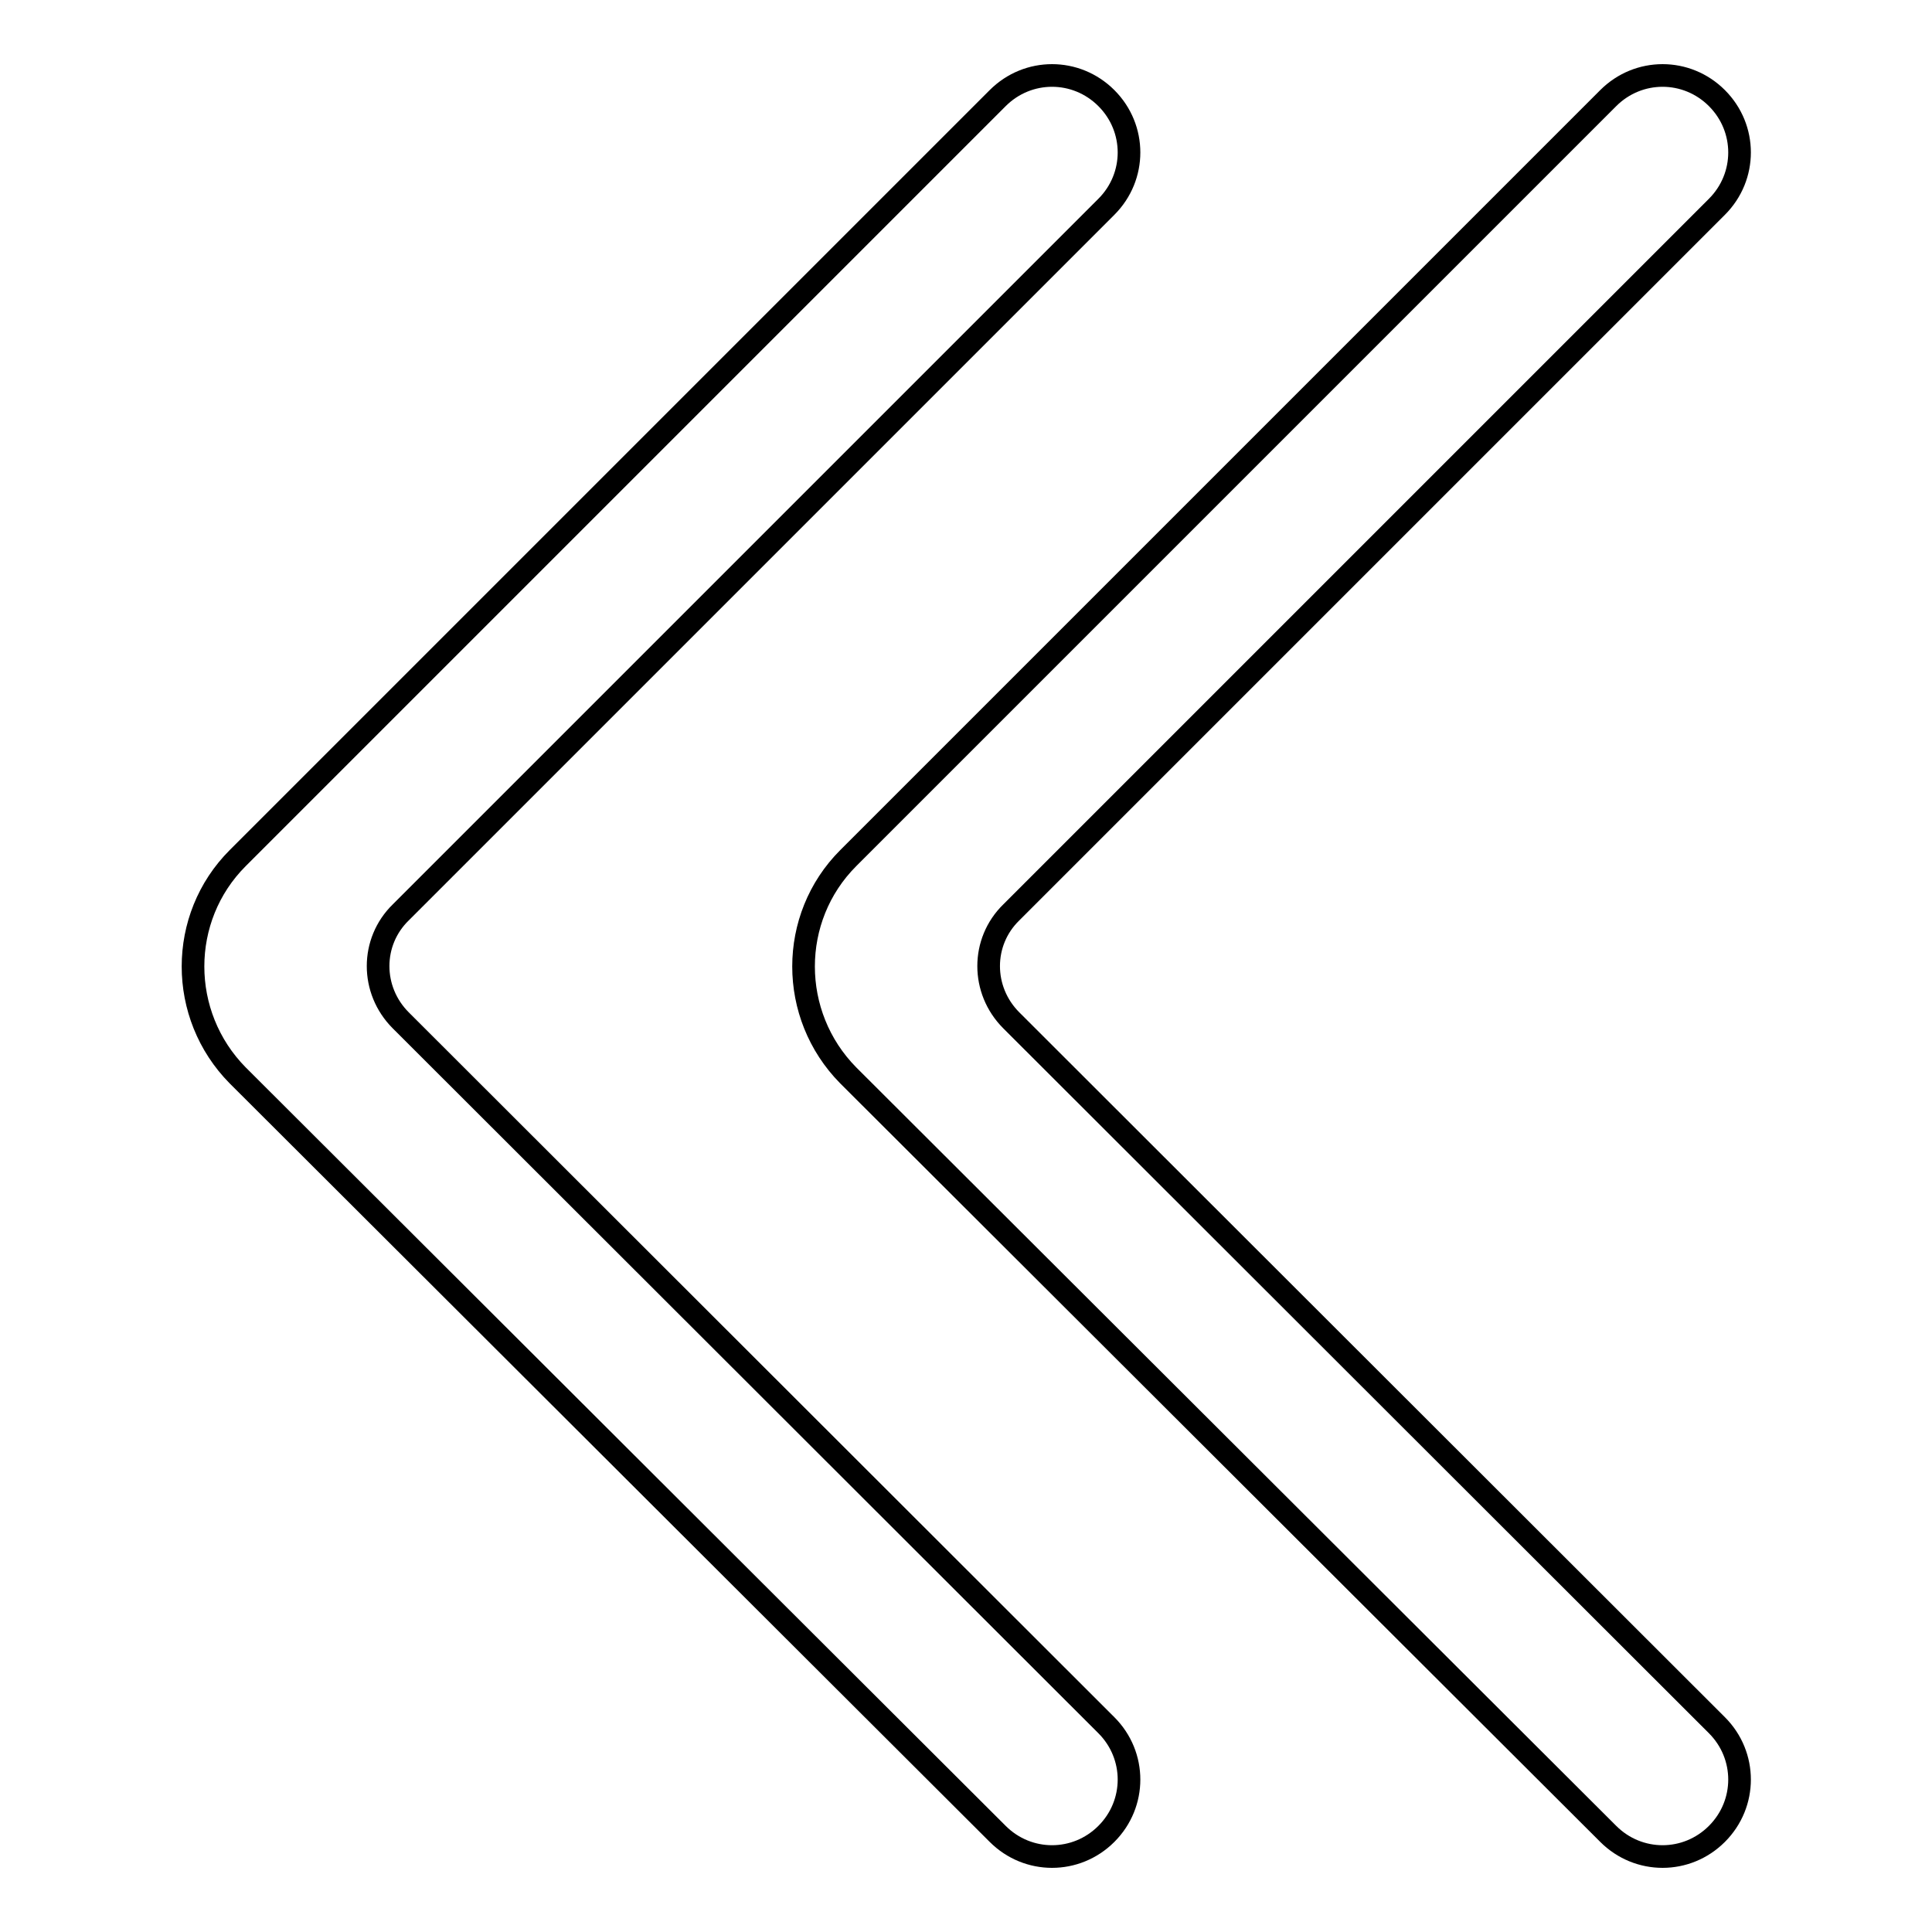 <?xml version="1.0" encoding="utf-8"?>
<!-- Svg Vector Icons : http://www.onlinewebfonts.com/icon -->
<!DOCTYPE svg PUBLIC "-//W3C//DTD SVG 1.1//EN" "http://www.w3.org/Graphics/SVG/1.1/DTD/svg11.dtd">
<svg version="1.1" xmlns="http://www.w3.org/2000/svg" xmlns:xlink="http://www.w3.org/1999/xlink" x="0px" y="0px" viewBox="0 0 256 256" enable-background="new 0 0 256 256" xml:space="preserve">
<g><g><path stroke-width="3" fill-opacity="0" stroke="#000000"  d="M53.1,120.9l93.5-93.5c4-4,4-10.4,0-14.4l0,0c-4-4-10.4-4-14.4,0L31.5,113.7c-7.9,7.9-7.9,20.8,0,28.8L132.2,243c4,4,10.4,4,14.4,0l0,0c4-4,4-10.4,0-14.4l-93.5-93.4C49.1,131.2,49.1,124.8,53.1,120.9z"/><path stroke-width="3" fill-opacity="0" stroke="#000000"  d="M134,120.9l93.5-93.5c4-4,4-10.4,0-14.4l0,0c-4-4-10.4-4-14.4,0L112.4,113.7c-7.9,7.9-7.9,20.8,0,28.8L213.1,243c4,4,10.4,4,14.4,0l0,0c4-4,4-10.4,0-14.4L134,135.2C130,131.2,130,124.8,134,120.9z"/></g></g>
</svg>